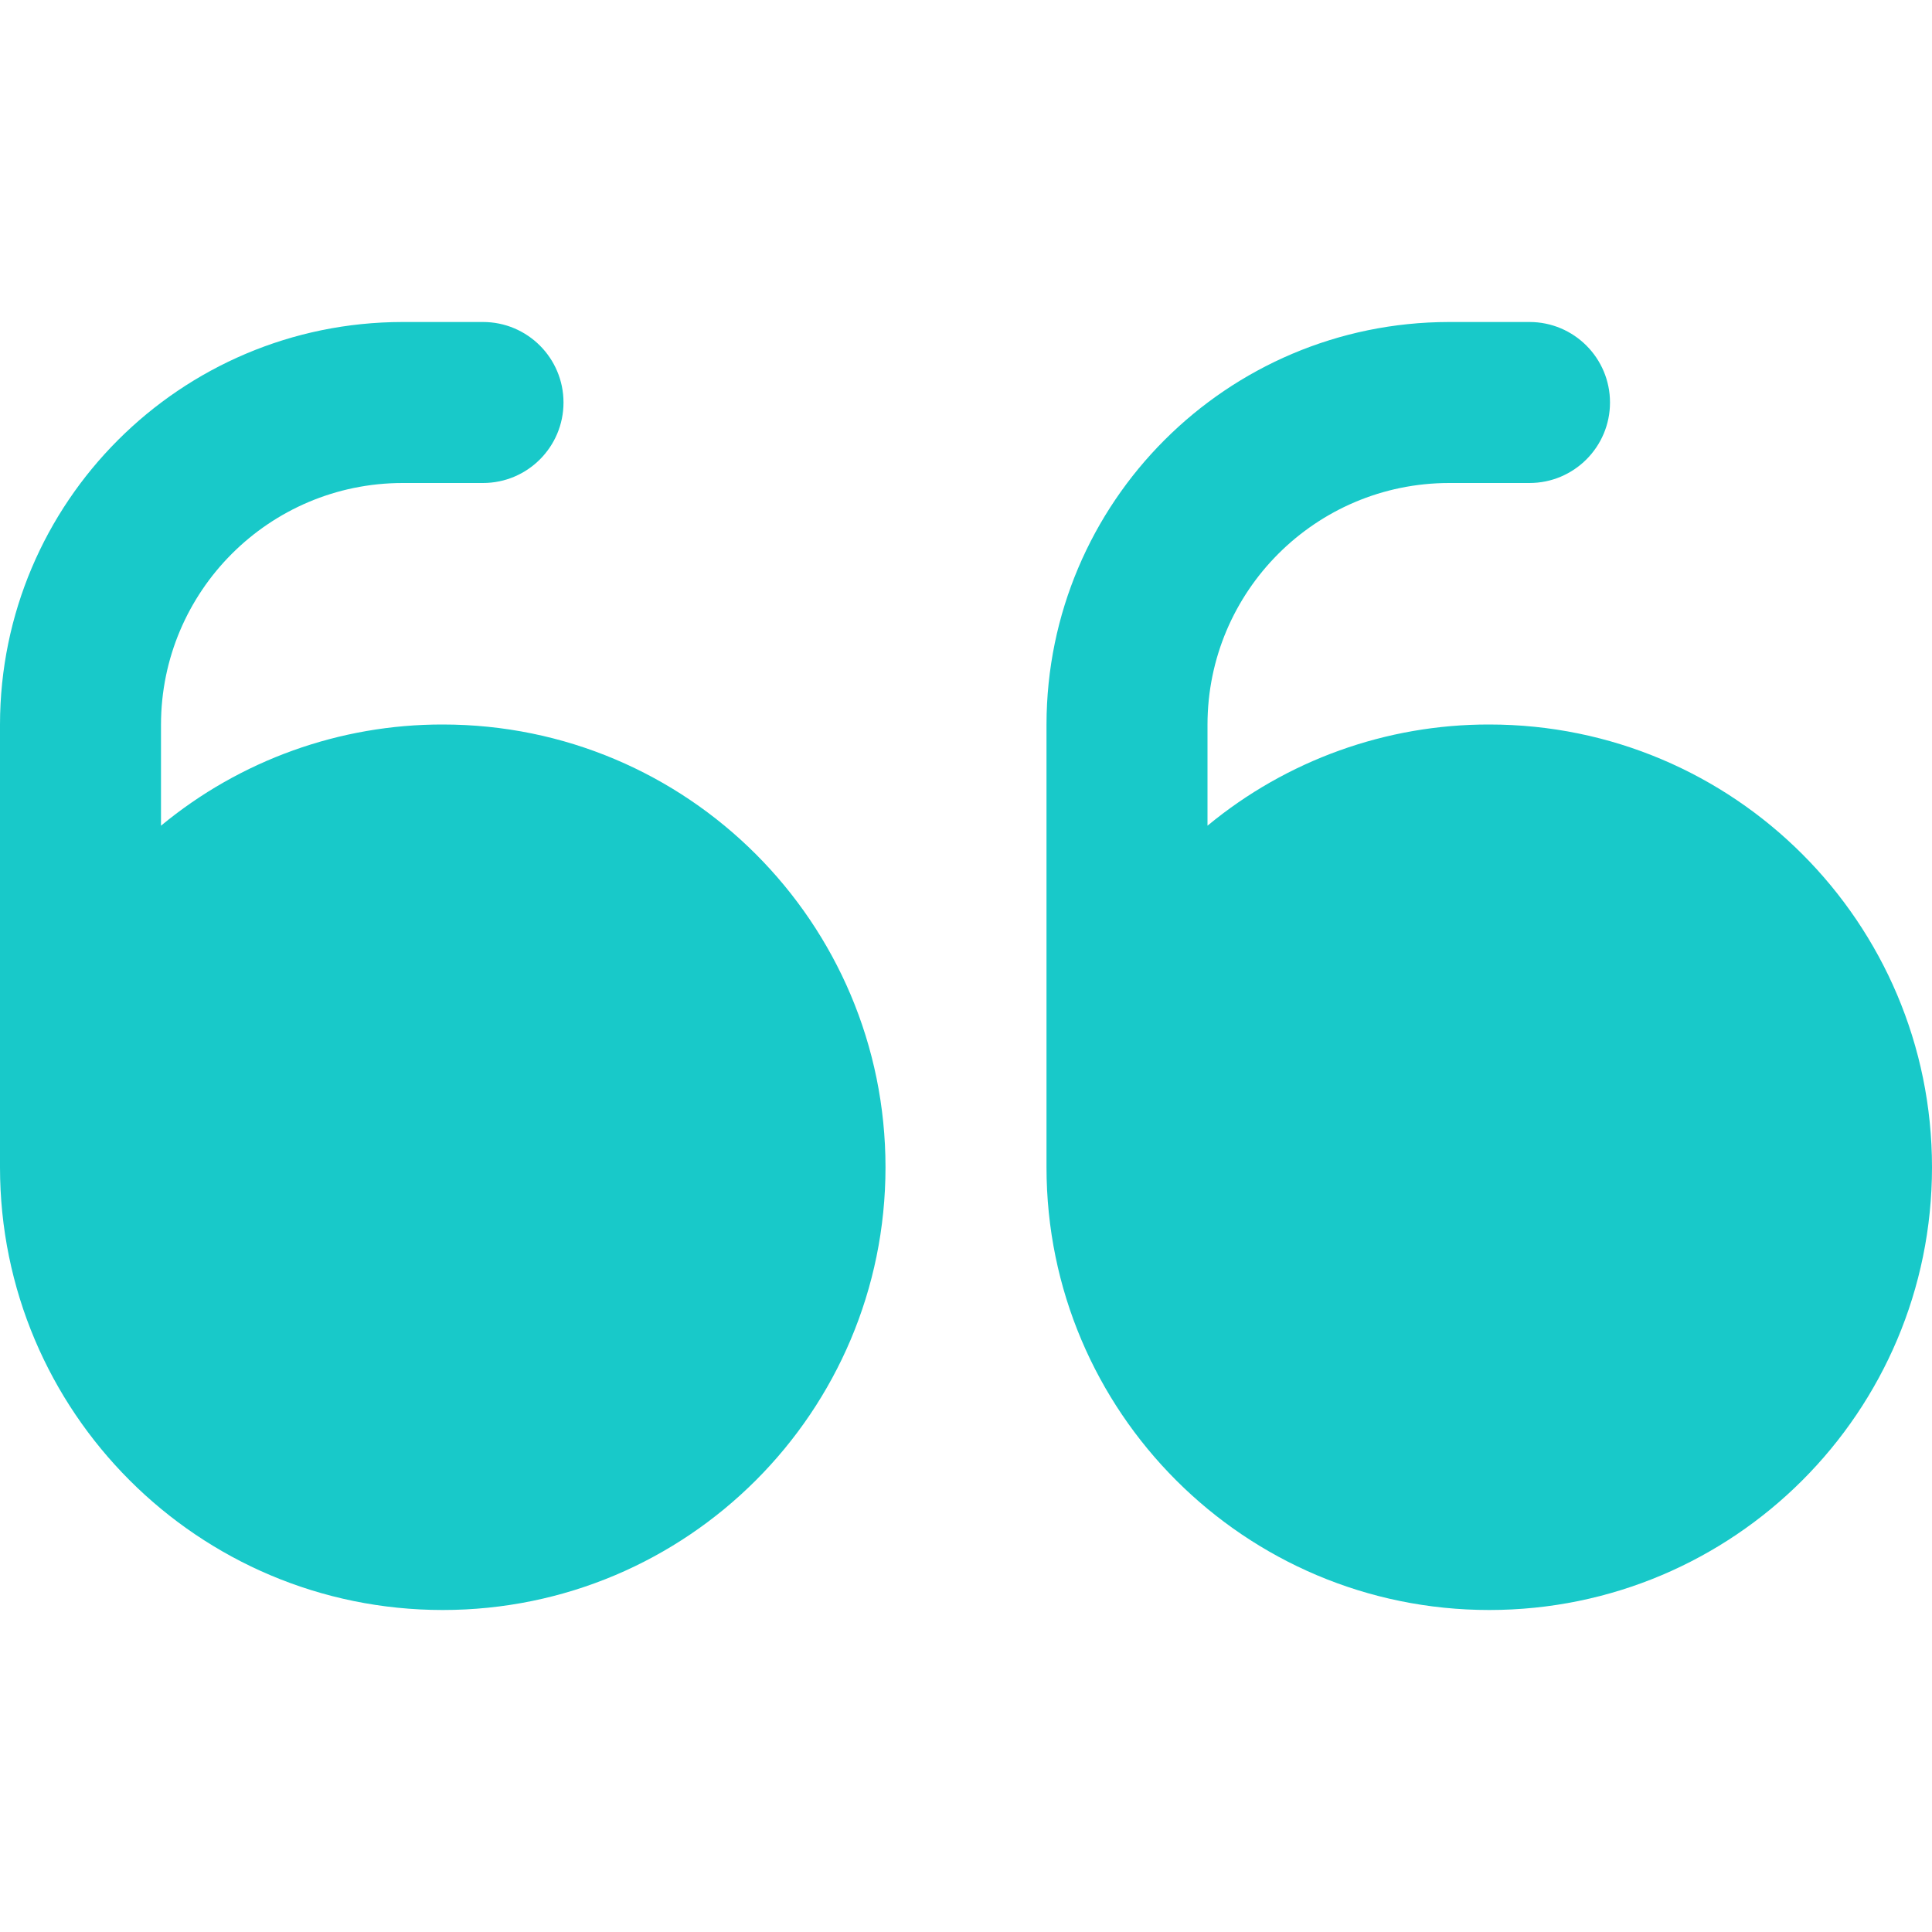 <?xml version="1.0" encoding="UTF-8"?>
<svg width="24px" height="24px" viewBox="0 0 24 24" version="1.1" xmlns="http://www.w3.org/2000/svg" xmlns:xlink="http://www.w3.org/1999/xlink">
    <!-- Generator: Sketch 50.2 (55047) - http://www.bohemiancoding.com/sketch -->
    <title>icon - quote@2x</title>
    <desc>Created with Sketch.</desc>
    <defs></defs>
    <g id="icon---quote" stroke="none" stroke-width="1" fill="none" fill-rule="evenodd">
        <path d="M5.5,9 C4.222,8.998 2.984,9.443 2,10.257 L2,9 C2.002,7.344 3.344,6.002 5,6 L6,6 C6.552,6 7,5.552 7,5 C7,4.448 6.552,4 6,4 L5,4 C2.24,4.003 0.003,6.24 0,9 L0,14.5 C0,17.538 2.462,20 5.5,20 C8.538,20 11,17.538 11,14.5 C11,11.462 8.538,9 5.5,9 Z M18.5,9 C17.222,8.998 15.984,9.443 15,10.257 L15,9 C15.002,7.344 16.344,6.002 18,6 L19,6 C19.552,6 20,5.552 20,5 C20,4.448 19.552,4 19,4 L18,4 C15.24,4.003 13.003,6.24 13,9 L13,14.5 C13,17.538 15.462,20 18.5,20 C21.538,20 24,17.538 24,14.5 C24,11.462 21.538,9 18.5,9 Z" id="quote-open-alt" fill="#18C9C9" fill-rule="nonzero"></path>
    </g>
</svg>